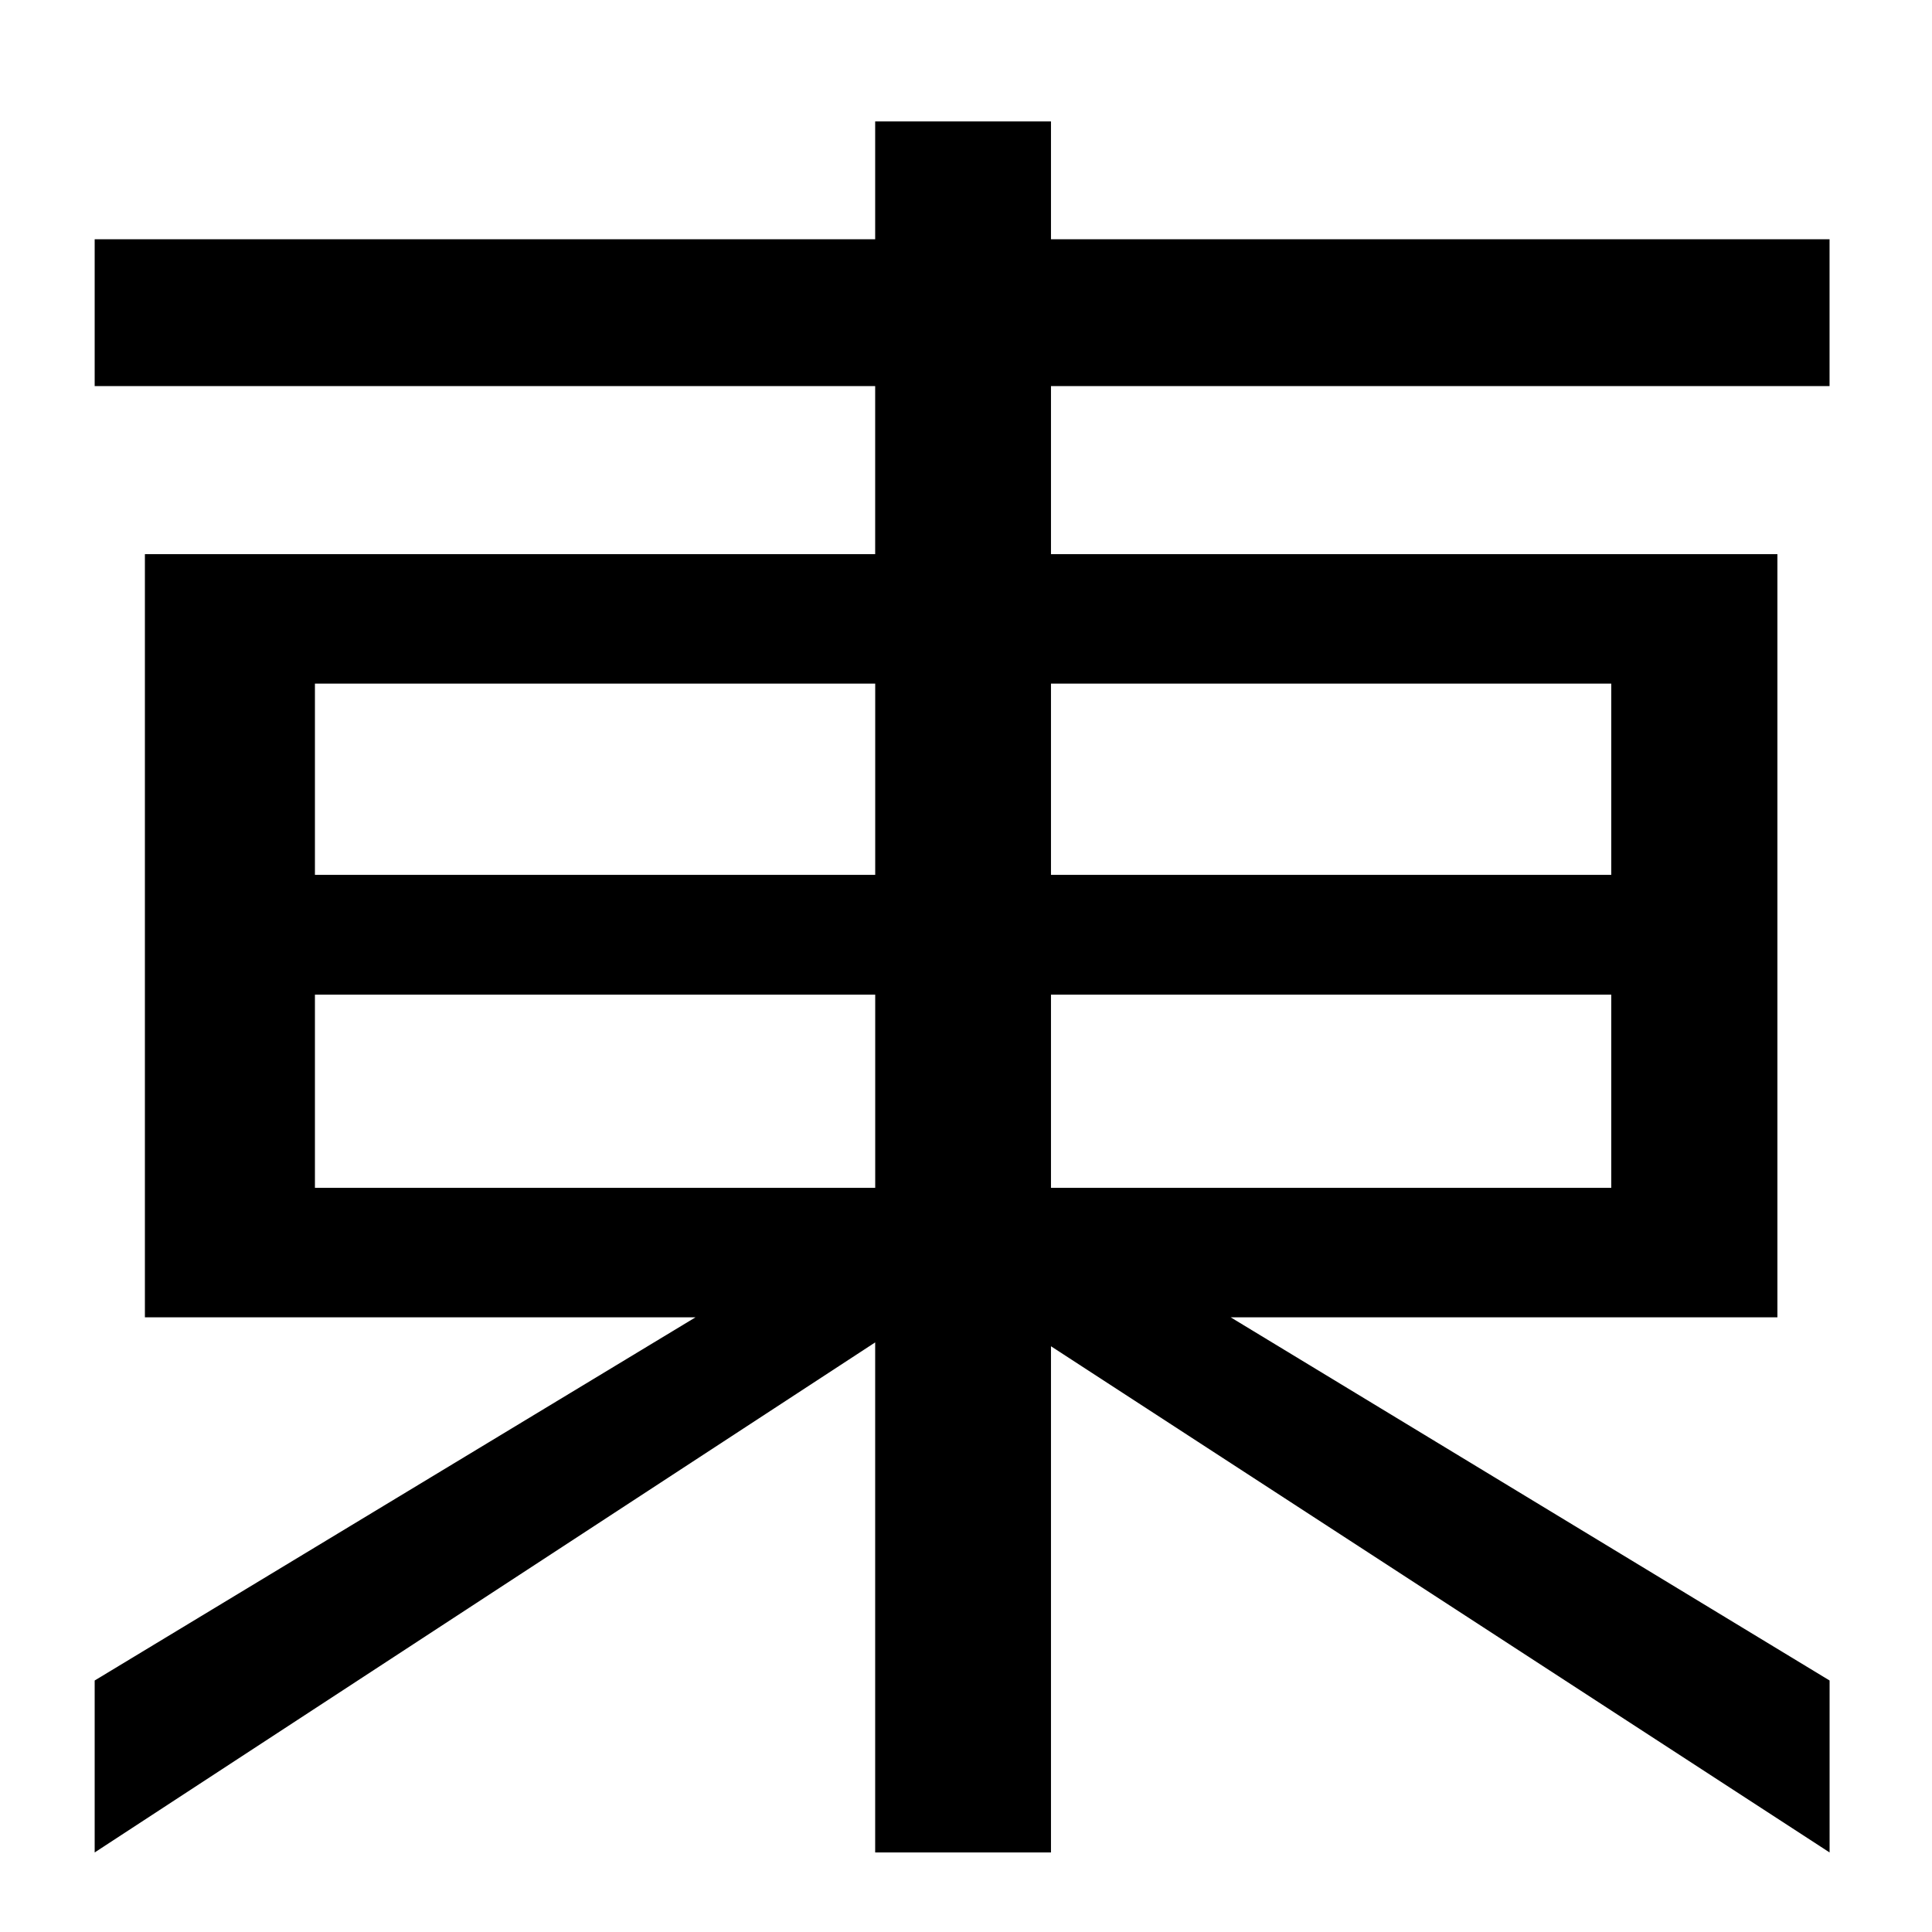 <?xml version="1.0" encoding="UTF-8"?>
<svg id="_レイヤー_1" data-name="レイヤー_1" xmlns="http://www.w3.org/2000/svg" viewBox="0 0 512 512">
  <path d="M278.52,356.78v134.14h-46.59v-135.17L25.09,490.92v-45.57l159.23-96.25H38.4v-202.24h193.53v-44.54H25.09v-38.91h206.84v-31.23h46.59v31.23h206.33v38.91h-206.33v44.54h192.51v202.24h-144.89l158.72,96.25v45.57l-206.33-134.14ZM231.93,181.16H83.46v50.69h148.48v-50.69ZM231.93,263.59H83.46v51.2h148.48v-51.2ZM427,181.16h-148.48v50.69h148.48v-50.69ZM427,263.59h-148.48v51.2h148.48v-51.2Z"/>
</svg>